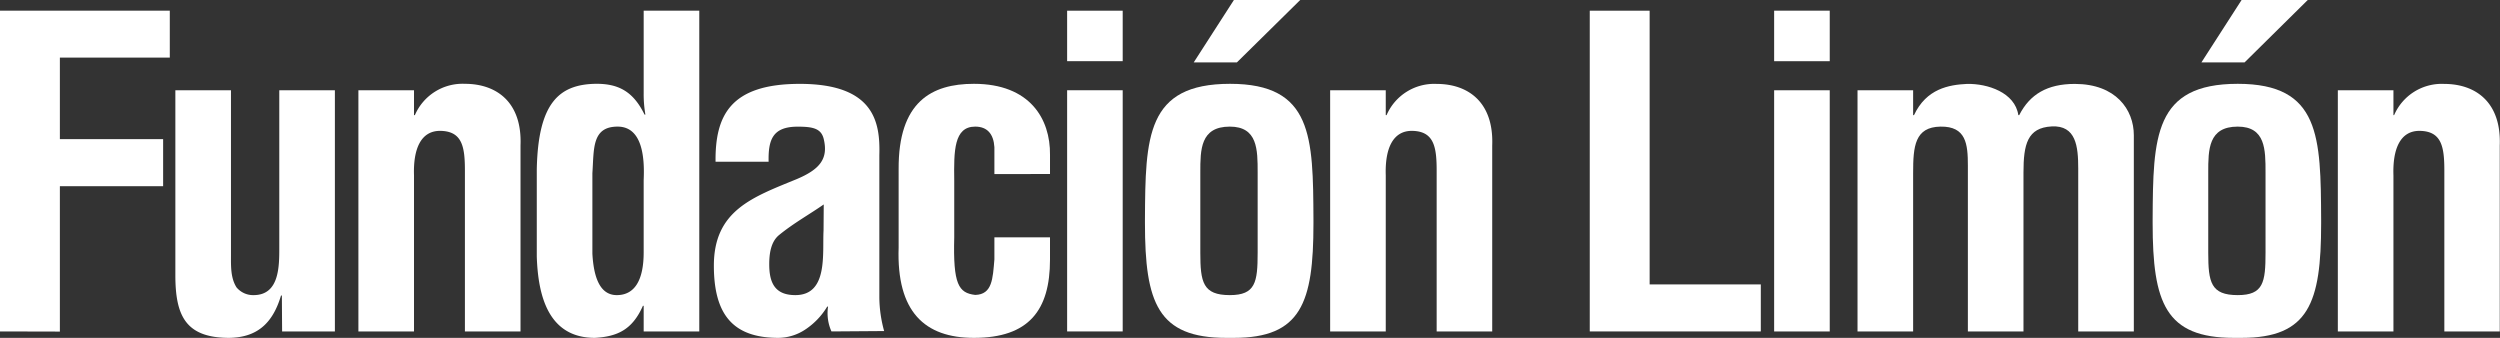 <?xml version="1.0" encoding="UTF-8"?>
<svg xmlns="http://www.w3.org/2000/svg" viewBox="0 0 521.07 70.42">
  <rect x="0" y="0" width="521.07" height="70.42" fill="#333333" stroke="none"/>
  <defs>
    <style> .cls-1 { fill: #fff; } </style>
  </defs>
  <g id="Layer_2" data-name="Layer 2">
    <g id="Layer_1-2" data-name="Layer 1">
      <g>
        <path class="cls-1" d="M0,69.08V2.23H35.39V12H12.48V29H34v9.81H12.48v30.3Z"></path>
        <path class="cls-1" d="M58.75,61.6h-.18c-1.78,6-5.17,8.73-10.79,8.82-9.18,0-11.23-4.72-11.23-13.1V18.81H48.14V53.22c0,2.23-.09,4.72,1.16,6.68a4.49,4.49,0,0,0,3.56,1.61c5.44,0,5.35-6.15,5.35-10.07V18.81H69.8V69.08h-11Z"></path>
        <path class="cls-1" d="M86.29,24h.18A10.82,10.82,0,0,1,96.9,17.47c6.6,0,11.95,3.83,11.59,12.84V69.08H96.9V35.57c0-4.9-.53-8.11-4.9-8.29s-5.89,3.92-5.71,9.27V69.08H74.7V18.81H86.29Z"></path>
        <path class="cls-1" d="M134.16,63.74H134c-2.23,5.08-5.44,6.41-10,6.68-9.8,0-11.85-8.91-12.12-16.93V35.3c.27-13.82,4.63-17.65,12.12-17.83,4.9-.09,8,1.61,10.34,6.42h.18a24.85,24.85,0,0,1-.36-4.46V2.23h11.59V69.08H134.16Zm0-26.21c.18-4,0-11.14-5.43-11.14s-4.91,4.72-5.26,9.71V52.86c.26,4.81,1.51,8.65,5.08,8.65,3.74,0,5.61-3.12,5.61-8.92Z"></path>
        <path class="cls-1" d="M173.3,69.08a9.29,9.29,0,0,1-.71-5.17h-.18a15,15,0,0,1-4.64,4.82,10.29,10.29,0,0,1-5.52,1.69c-9.36,0-13.46-4.72-13.46-15.06,0-11.5,8.11-14.27,17.2-18,4.9-2.05,6.68-4.28,5.7-8.38-.53-2.23-2.31-2.58-5.43-2.58-5.26,0-6.15,2.76-6.06,7.31H149.14c-.09-9.54,3-16.23,17.56-16.23,15.78,0,16.76,8.29,16.58,14.89V62a26.94,26.94,0,0,0,1,7Zm-1.61-26.47c-2.85,2-6.32,3.92-9.36,6.42-1.69,1.42-2,3.92-2,6.06,0,3.83,1.16,6.42,5.44,6.42,6.86,0,5.62-8.65,5.88-13.46Z"></path>
        <path class="cls-1" d="M207.26,36.28V30.67c-.17-2.77-1.51-4.28-4-4.28-4.45,0-4.45,5.08-4.37,11.23V49.47c-.26,9.81.9,11.59,4.37,12,3.57-.09,3.66-3.39,4-7.4V49.47h11.59v4.64c0,10.52-4.37,16.31-15.86,16.31-10.26,0-16.14-5.44-15.69-18.81V35.3c-.09-14.08,6.86-17.83,15.69-17.83,11.67,0,15.95,7.31,15.86,14.8v4Z"></path>
        <path class="cls-1" d="M222.42,12.75V2.23H234V12.75Zm0,56.33V18.81H234V69.08Z"></path>
        <path class="cls-1" d="M255.58,70.42c-14.26,0-16.94-7.31-16.94-23.89v-.8c.09-17.2.27-28.26,17.74-28.26,17.21,0,17.3,11.06,17.38,28.26v.89c0,16.49-2.58,23.8-16.58,23.8h-1.6ZM257.18,0H271L257.81,13h-9Zm-7,52.68c0,6.15.54,8.83,6.15,8.83,5.35,0,5.8-2.68,5.8-8.83V35.92c0-4.72,0-9.53-5.8-9.53-6.15,0-6.15,4.81-6.15,9.53Z"></path>
        <path class="cls-1" d="M288.83,24H289a10.81,10.81,0,0,1,10.43-6.51c6.6,0,11.94,3.83,11.59,12.84V69.08H299.44V35.57c0-4.9-.54-8.11-4.9-8.29s-5.89,3.92-5.71,9.27V69.08H277.24V18.81h11.59Z"></path>
        <path class="cls-1" d="M331.35,69.08V2.23h12.48V59.28H367v9.8Z"></path>
        <path class="cls-1" d="M369.78,12.75V2.23h11.59V12.75Zm0,56.33V18.81h11.59V69.08Z"></path>
        <path class="cls-1" d="M398.75,24h.18c2.58-5.53,7.31-6.33,11.05-6.51,4.28-.09,10,1.78,10.7,6.51h.18c2.22-4.37,5.88-6.51,11.58-6.51,8.56,0,12.31,5.35,12.31,10.7V69.08H433.16v-34c0-4.54-.45-9-5.53-8.73s-5.88,3.74-5.88,9.62V69.08H410.16V34.5c0-4.46-.36-8.2-5.71-8.11s-5.7,4.1-5.7,9.62V69.08H387.16V18.81h11.59Z"></path>
        <path class="cls-1" d="M465.61,70.42c-14.27,0-16.94-7.31-16.94-23.89v-.8c.09-17.2.27-28.26,17.74-28.26,17.2,0,17.29,11.06,17.38,28.26v.89c0,16.49-2.58,23.8-16.58,23.8h-1.6ZM467.21,0H481L467.84,13h-9Zm-6.95,52.68c0,6.15.53,8.83,6.15,8.83,5.35,0,5.79-2.68,5.79-8.83V35.92c0-4.72,0-9.53-5.79-9.53-6.15,0-6.15,4.81-6.15,9.53Z"></path>
        <path class="cls-1" d="M498.86,24H499a10.8,10.8,0,0,1,10.43-6.51c6.59,0,11.94,3.83,11.59,12.84V69.08H509.47V35.57c0-4.9-.54-8.11-4.91-8.29s-5.88,3.92-5.7,9.27V69.08H487.27V18.81h11.59Z"></path>
      </g>
    </g>
  </g>
</svg>
